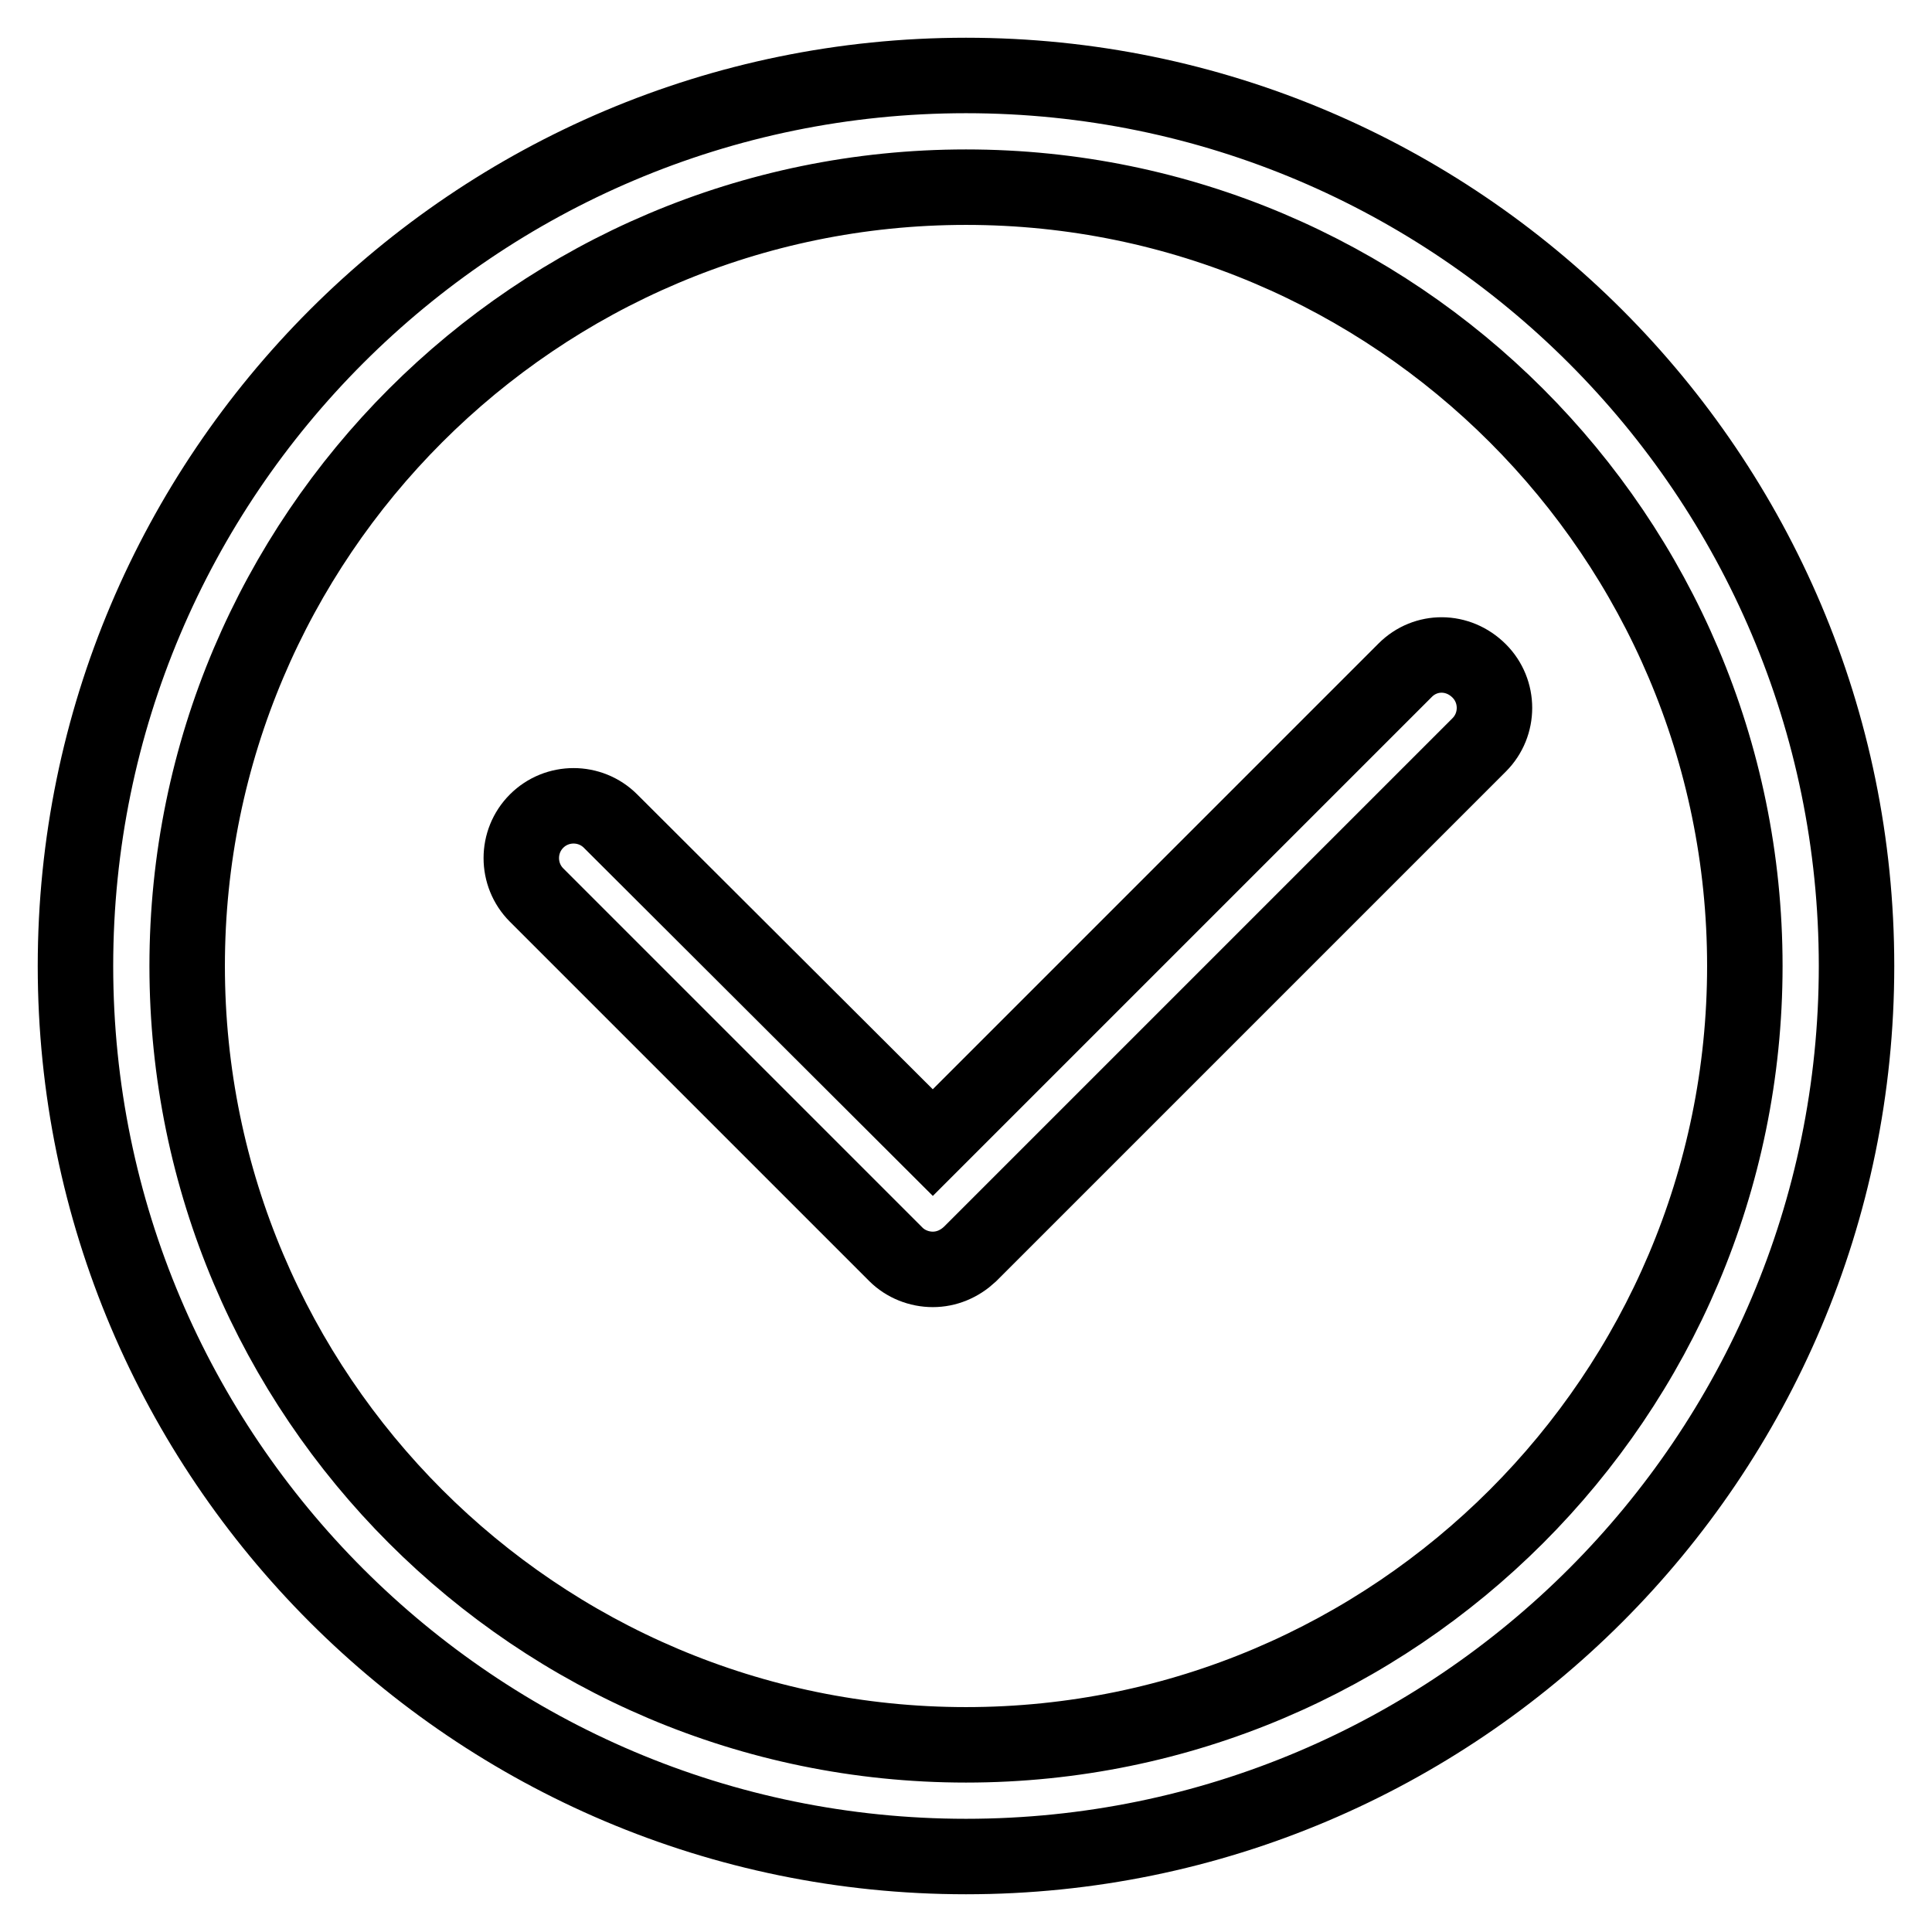 <?xml version="1.0" encoding="utf-8"?>
<!-- Svg Vector Icons : http://www.onlinewebfonts.com/icon -->
<!DOCTYPE svg PUBLIC "-//W3C//DTD SVG 1.1//EN" "http://www.w3.org/Graphics/SVG/1.1/DTD/svg11.dtd">
<svg version="1.1" xmlns="http://www.w3.org/2000/svg" xmlns:xlink="http://www.w3.org/1999/xlink" x="0px" y="0px" viewBox="0 0 256 256" enable-background="new 0 0 256 256" xml:space="preserve">
<g><g><path stroke-width="10" fill-opacity="0" stroke="#000000"  d="M186.2,88.8l-62.6,62.6l-42.7-42.6c-2.7-2.7-7.1-2.7-9.8,0c-2.7,2.7-2.7,7.1,0,9.8l47.6,47.6c1.3,1.3,3.1,2,4.9,2s3.5-0.7,4.9-2l67.5-67.5c2.7-2.7,2.7-7.1,0-9.8C193.2,86.1,188.9,86.1,186.2,88.8z"/><path stroke-width="10" fill-opacity="0" stroke="#000000"  d="M128,10C62.9,10,10,62.9,10,128c0,65.1,52.9,118,118,118c65.1,0,118-52.9,118-118C246,62.9,193.1,10,128,10z M128,231.2c-56.9,0-103.2-46.3-103.2-103.2C24.8,71.1,71.1,24.8,128,24.8c56.9,0,103.2,46.3,103.2,103.2C231.2,184.9,184.9,231.2,128,231.2z"/></g></g>
</svg>